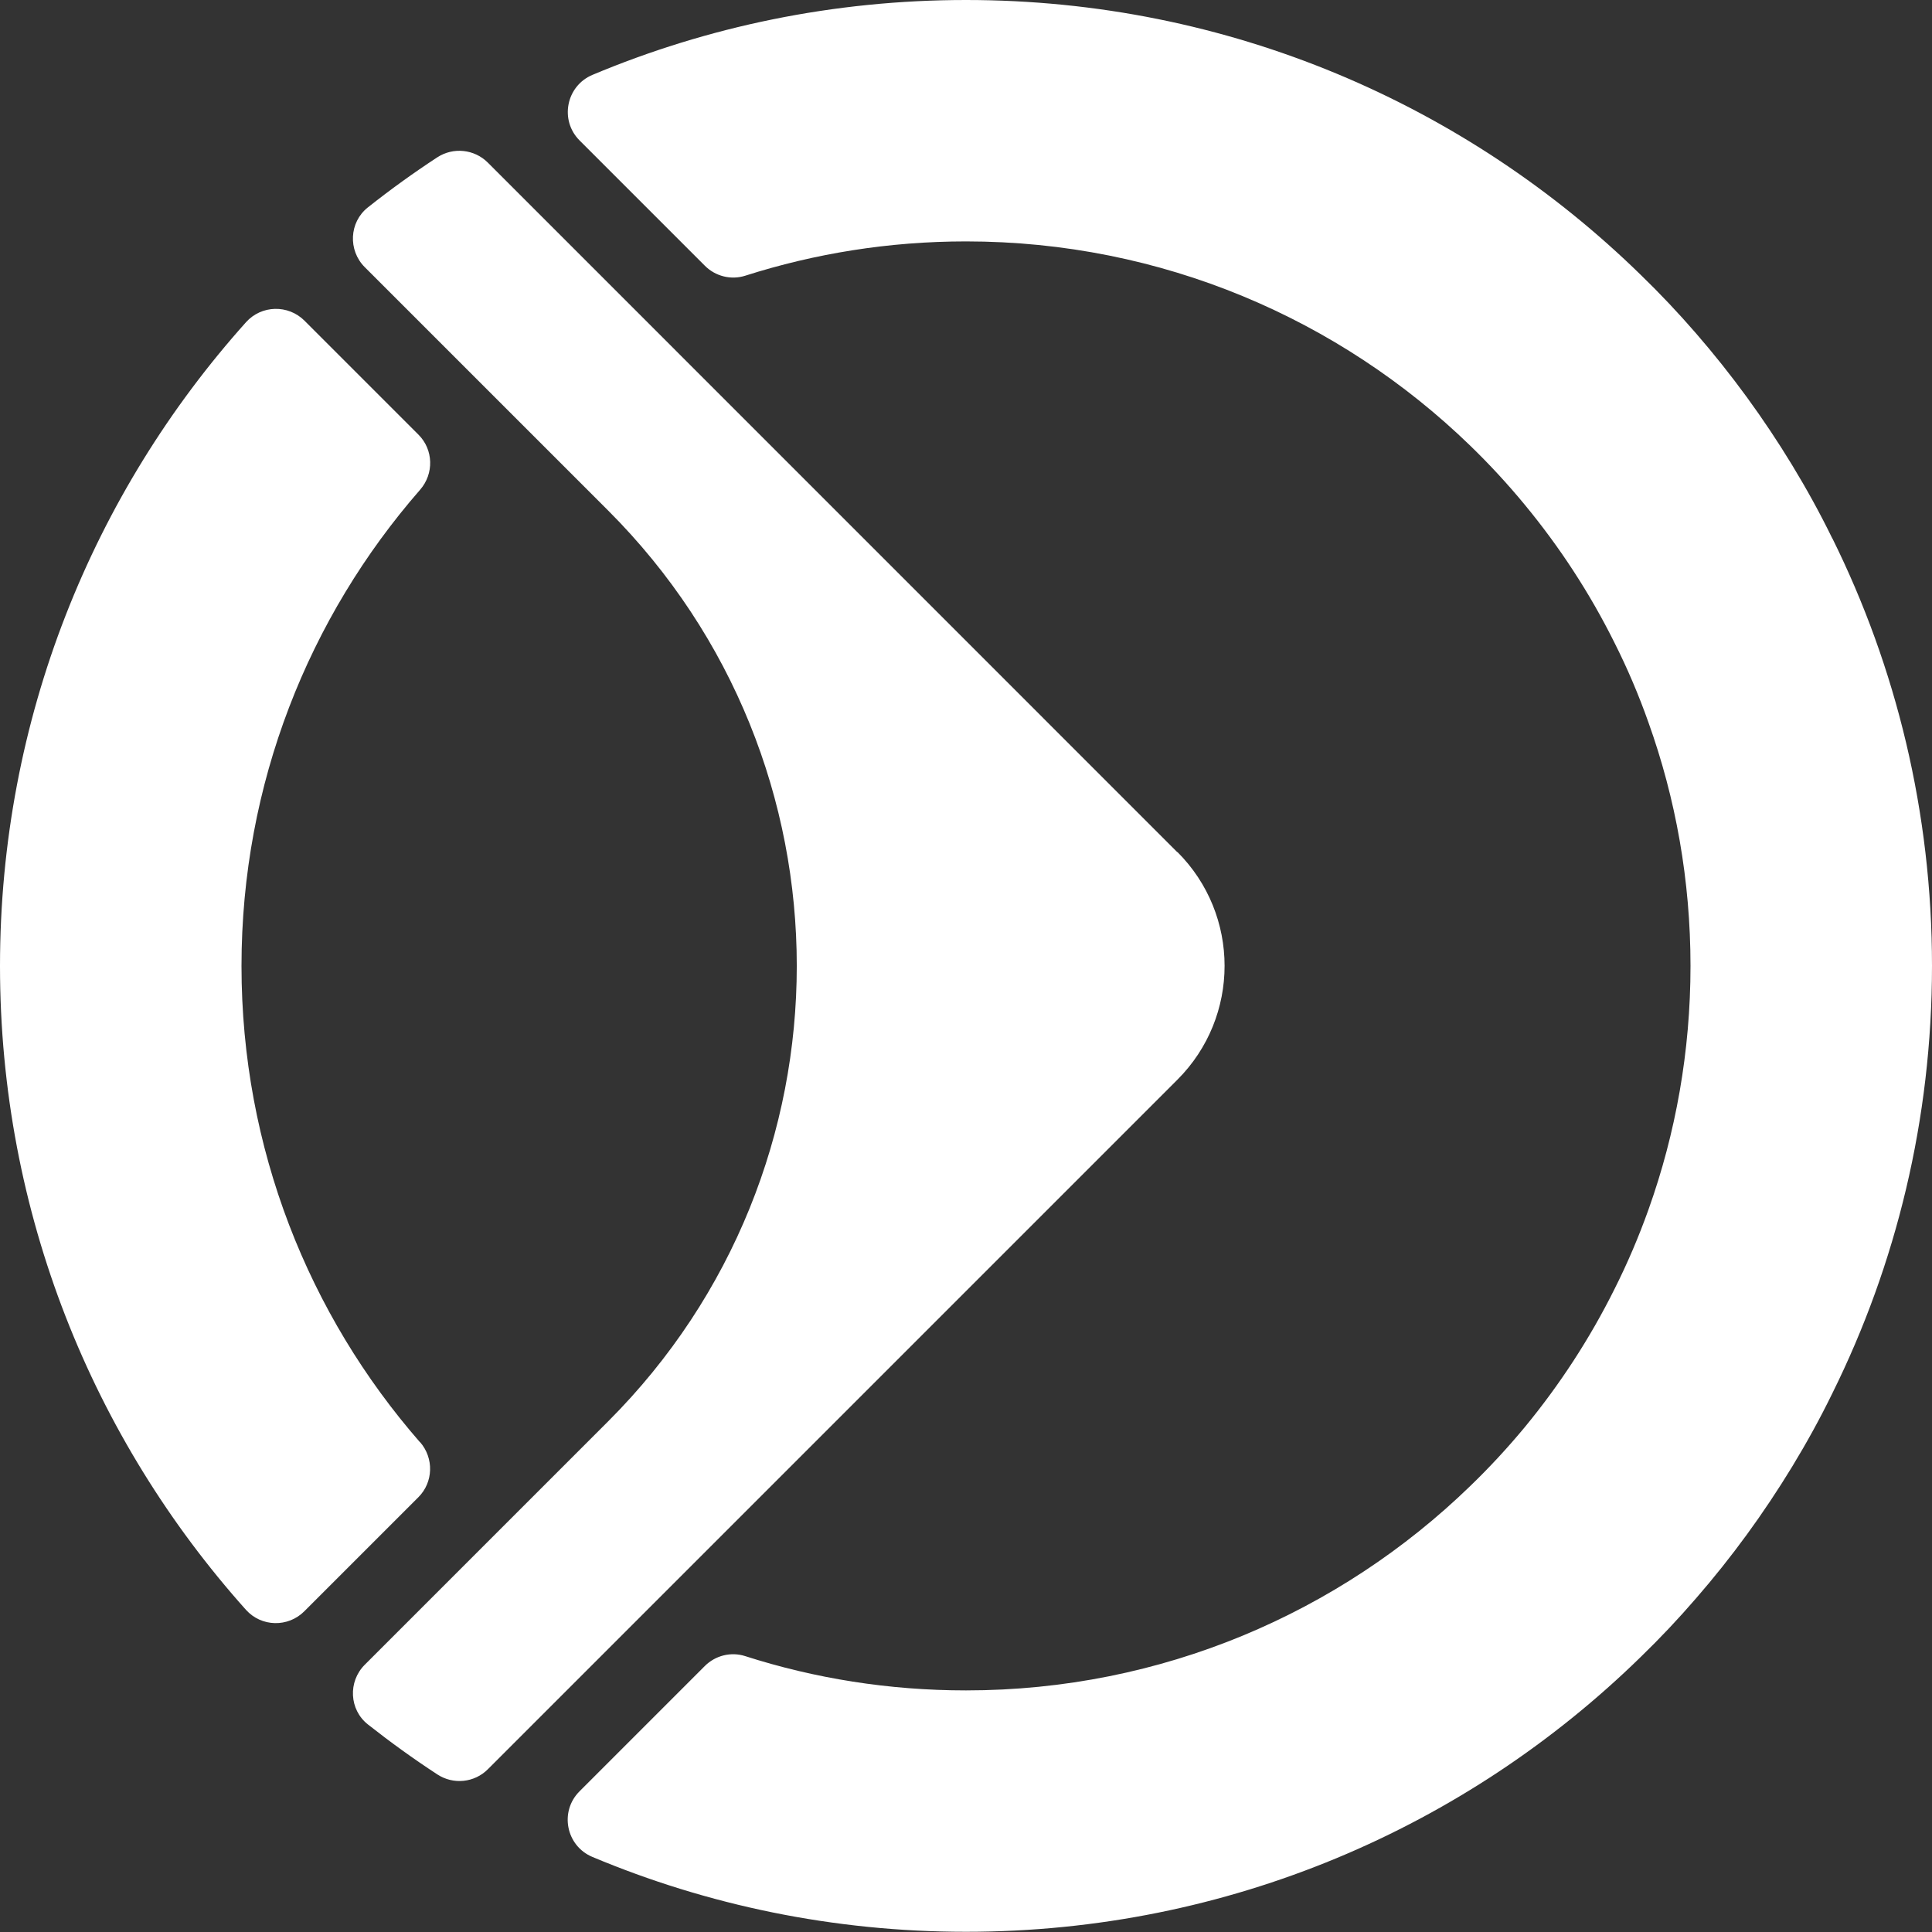 <svg width="120" height="120" viewBox="0 0 120 120" fill="none" xmlns="http://www.w3.org/2000/svg">
    <rect x="0" y="0" width="120" height="120" fill="#333333" stroke="none"/>
    <g clip-path="url(#clip0_907_163)">
        <path
            d="M26.087 89.581C19.181 81.669 15 71.325 15 60C15 48.675 19.188 38.331 26.094 30.419C26.962 29.425 26.925 27.931 25.994 27L18.913 19.919C17.9 18.906 16.238 18.944 15.281 20.012C5.781 30.619 0 44.631 0 60C0 75.369 5.781 89.375 15.275 99.987C16.231 101.056 17.894 101.094 18.906 100.075L25.988 92.994C26.919 92.062 26.956 90.569 26.094 89.575L26.087 89.581Z"
            fill="white" />
        <path
            d="M73.125 52.931L30.3 10.1C29.463 9.262 28.15 9.125 27.156 9.775C25.675 10.744 24.238 11.781 22.85 12.881C21.688 13.8 21.606 15.544 22.656 16.594L37.775 31.712C53.394 47.331 53.394 72.662 37.775 88.281L22.656 103.4C21.606 104.45 21.688 106.194 22.856 107.112C24.244 108.206 25.681 109.244 27.163 110.212C28.156 110.862 29.469 110.731 30.306 109.887L73.131 67.062C77.038 63.156 77.038 56.825 73.131 52.919L73.125 52.931Z"
            fill="white" />
        <path
            d="M113.812 33.45C113.05 31.887 112.213 30.369 111.312 28.887C109.55 25.988 107.55 23.25 105.344 20.706C104.25 19.444 103.106 18.231 101.912 17.075C91.1 6.506 76.312 0 60 0C51.775 0 43.931 1.656 36.8 4.65C35.163 5.338 34.744 7.469 36 8.725L43.781 16.506C44.438 17.163 45.406 17.406 46.288 17.125C50.612 15.744 55.219 14.994 60 14.994C72.169 14.994 83.206 19.825 91.306 27.669C92.506 28.831 93.638 30.056 94.7 31.344C96.869 33.969 98.744 36.837 100.275 39.913C101.081 41.513 101.787 43.169 102.387 44.869C104.081 49.594 105 54.688 105 59.994C105 65.3 104.081 70.394 102.394 75.119C101.787 76.819 101.081 78.475 100.275 80.075C98.744 83.15 96.869 86.019 94.706 88.644C93.638 89.931 92.506 91.156 91.306 92.312C83.206 100.162 72.169 104.994 60 104.994C55.212 104.994 50.6 104.25 46.281 102.863C45.4 102.581 44.431 102.825 43.775 103.481L35.994 111.263C34.737 112.519 35.156 114.65 36.794 115.337C43.931 118.331 51.769 119.987 60 119.987C76.312 119.987 91.1 113.481 101.912 102.913C103.106 101.756 104.256 100.537 105.344 99.275C107.556 96.731 109.55 93.994 111.312 91.1C112.213 89.619 113.05 88.1 113.812 86.537C117.775 78.537 120 69.519 120 59.987C120 50.456 117.775 41.438 113.812 33.438V33.45Z"
            fill="white" />
    </g>
    <defs>
        <clipPath id="clip0_907_163">
            <rect width="120" height="120" fill="white" />
        </clipPath>
    </defs>
</svg>